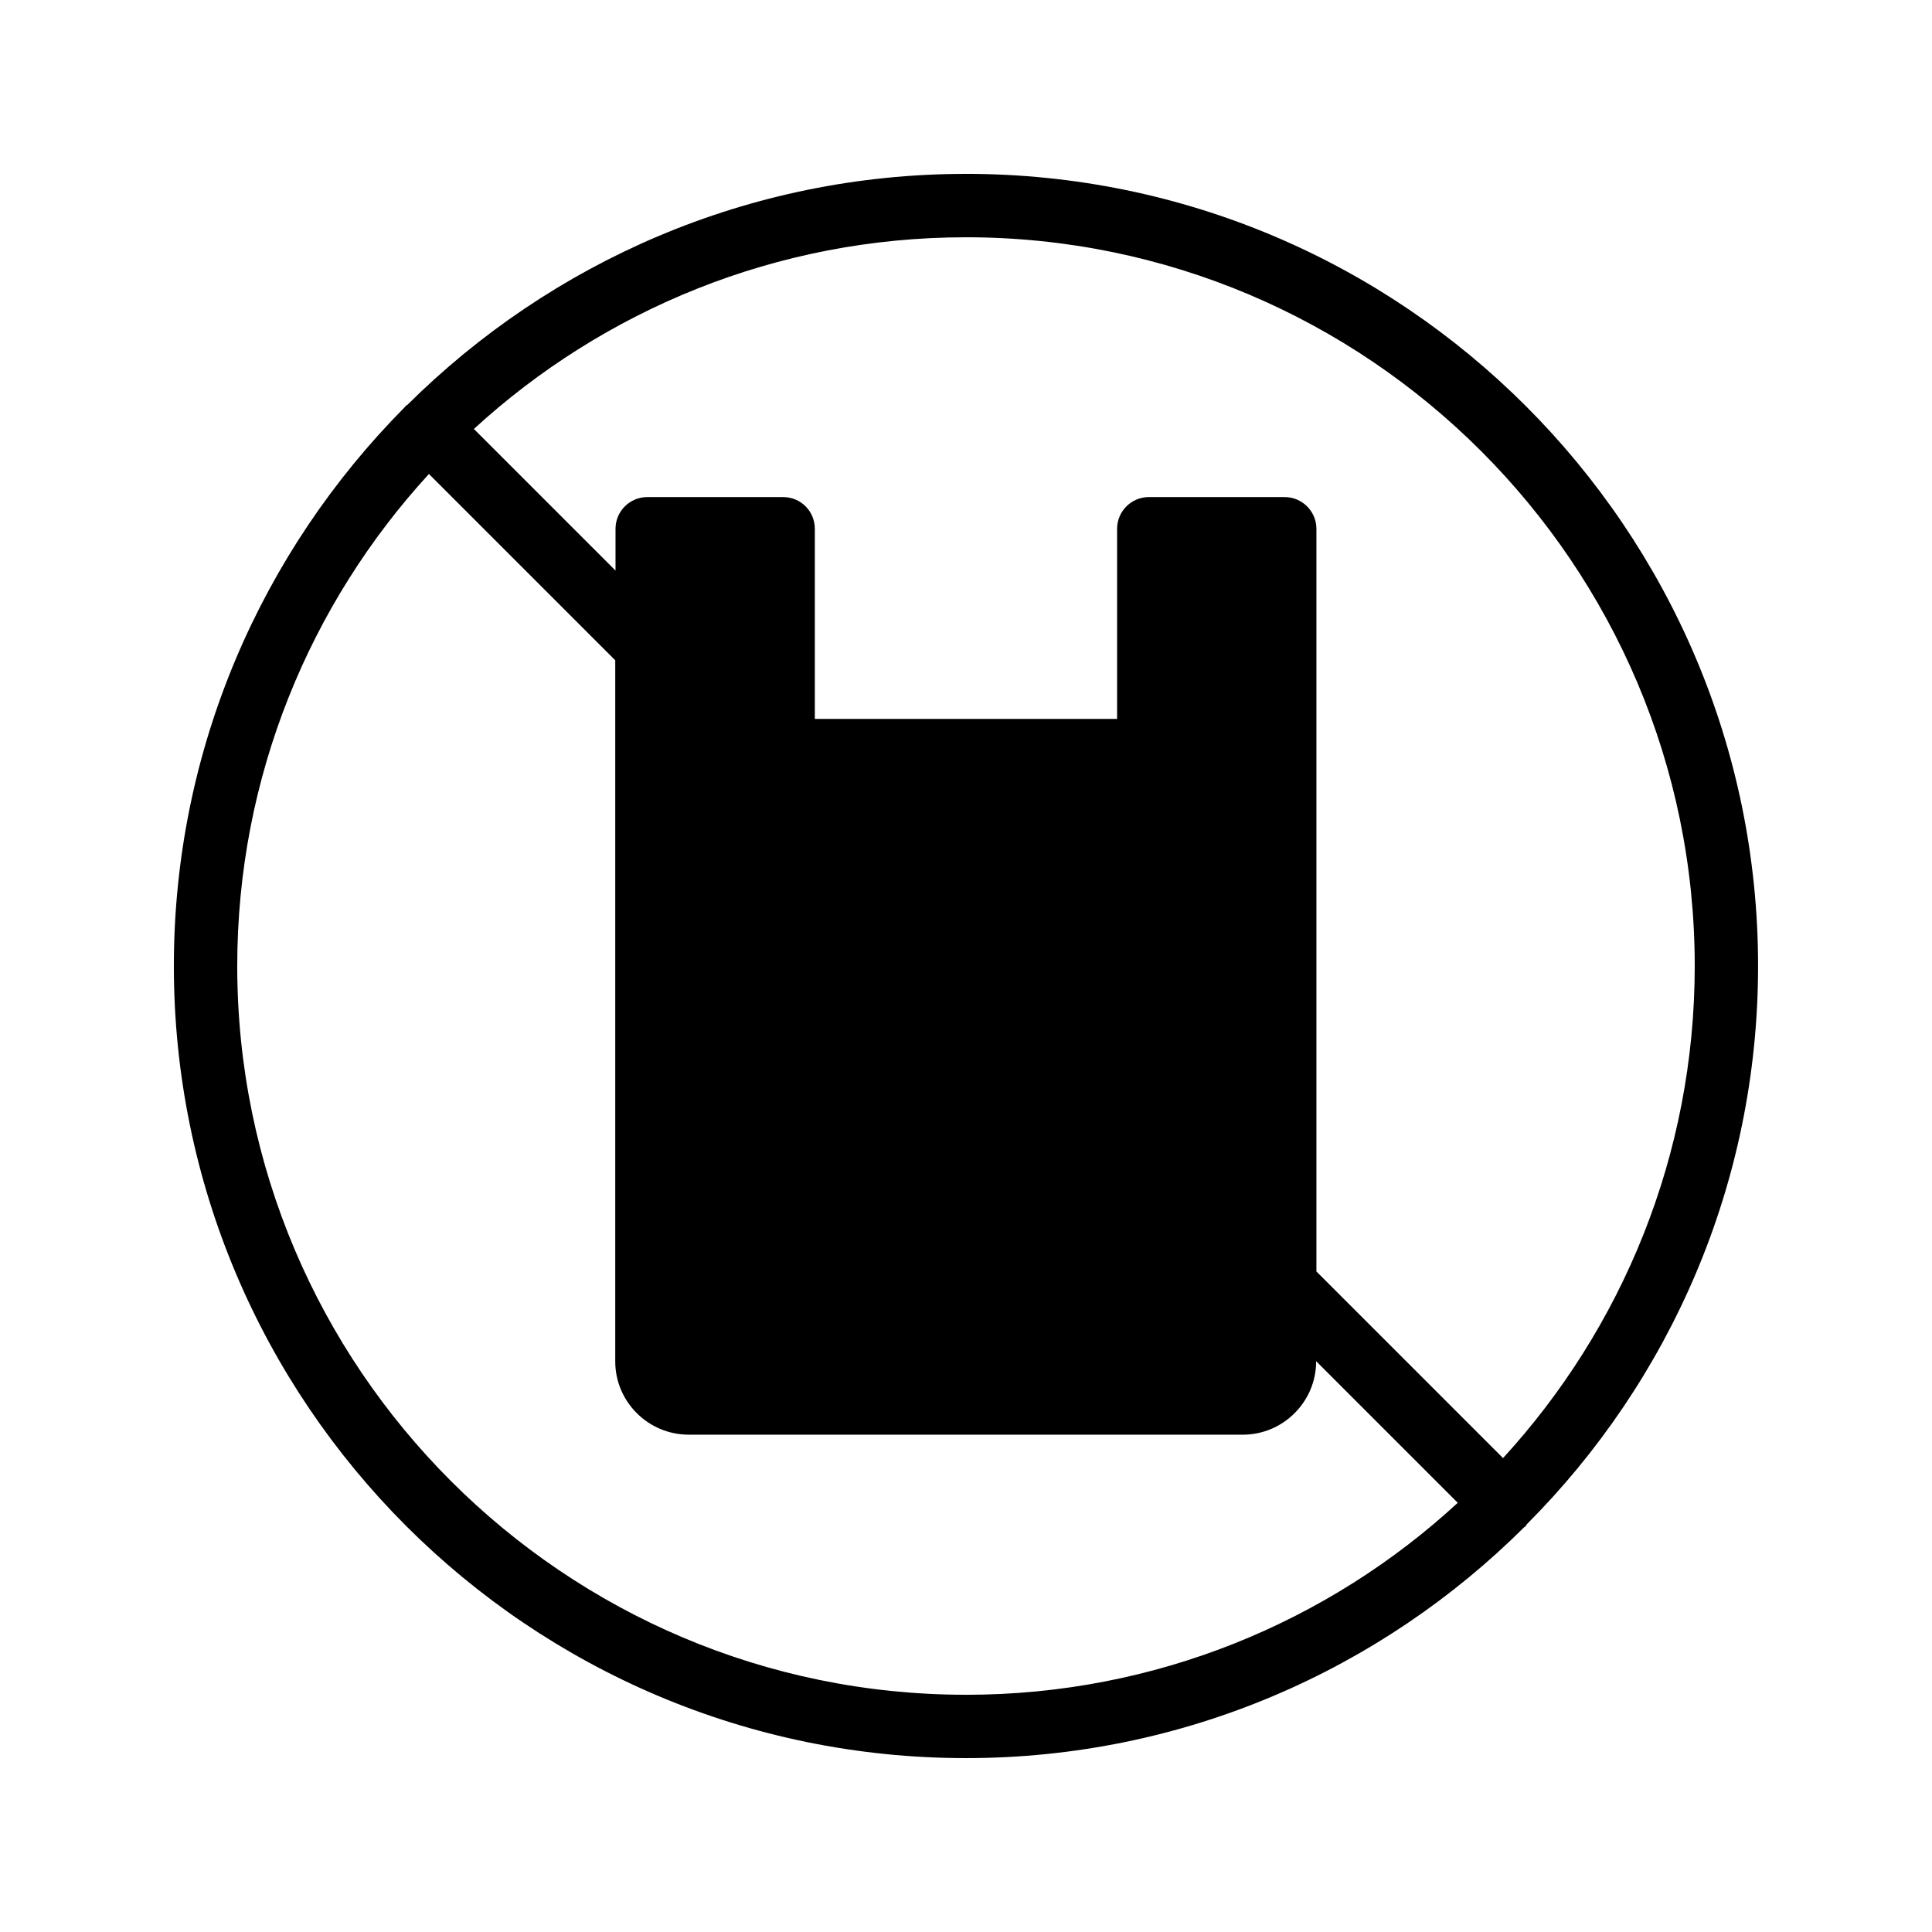 <?xml version="1.0" encoding="UTF-8"?>
<!-- Uploaded to: SVG Repo, www.svgrepo.com, Generator: SVG Repo Mixer Tools -->
<svg fill="#000000" width="800px" height="800px" version="1.1" viewBox="144 144 512 512" xmlns="http://www.w3.org/2000/svg">
 <path d="m400 190.08c-57.688 0-110 23.426-148.04 61.211-0.168 0.082-0.336 0.168-0.418 0.25-0.168 0.168-0.168 0.336-0.336 0.418-37.707 38.043-61.133 90.355-61.133 148.04 0 115.79 94.129 209.92 209.92 209.92 57.688 0 110-23.426 147.95-61.211 0.168-0.082 0.336-0.168 0.418-0.336 0.168-0.168 0.168-0.336 0.25-0.418 37.871-37.961 61.297-90.273 61.297-147.96 0-115.79-94.129-209.92-209.92-209.92zm0 403.05c-106.47 0-193.13-86.656-193.13-193.12 0-50.215 19.312-96.059 50.801-130.4l49.375 49.375v185.82c0 10.664 8.734 19.398 19.48 19.398h146.86c10.664 0 19.398-8.734 19.398-19.398v-0.082l37.535 37.535c-34.262 31.566-80.109 50.879-130.32 50.879zm142.32-62.723-49.457-49.457v-196.82c0-4.617-3.777-8.398-8.398-8.398h-36.023c-4.617 0-8.398 3.777-8.398 8.398v50.383h-80.105v-50.383c0-4.617-3.695-8.398-8.398-8.398h-36.023c-4.617 0-8.398 3.777-8.398 8.398v11.082l-37.535-37.535c34.352-31.484 80.199-50.797 130.41-50.797 106.47 0 193.13 86.656 193.13 193.13-0.004 50.211-19.316 96.059-50.805 130.4z"/>
</svg>